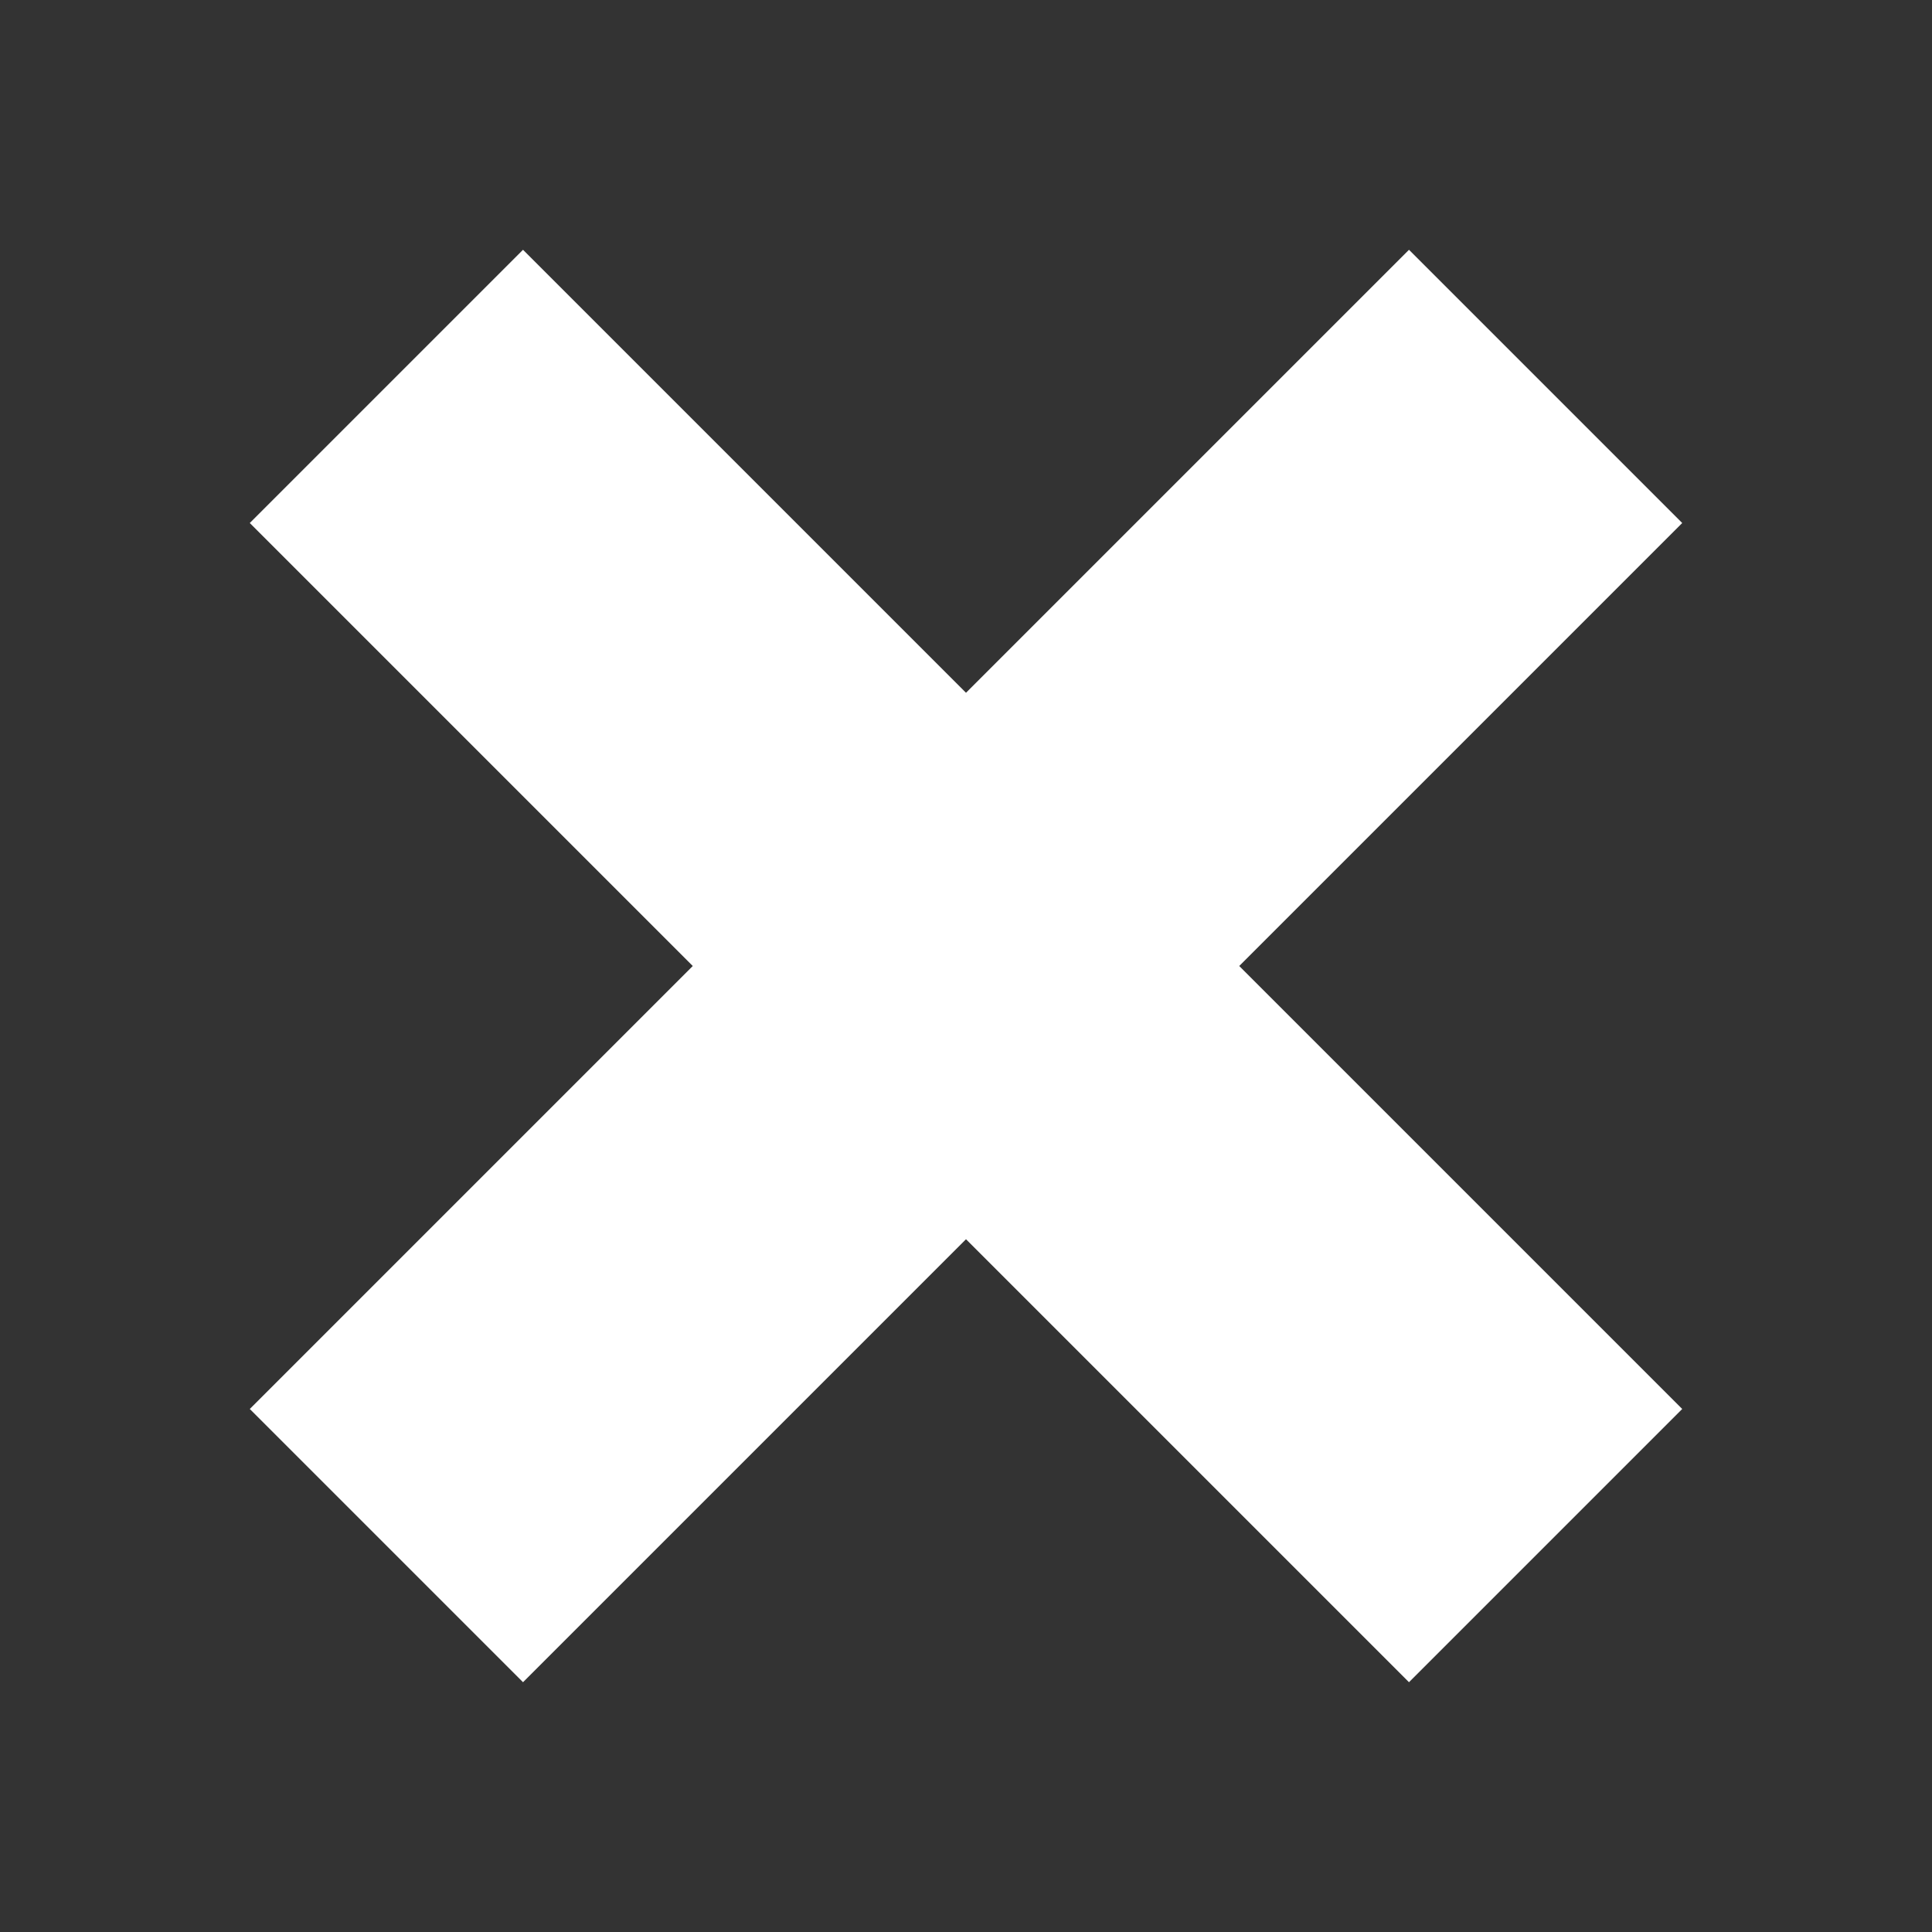 <?xml version="1.0" encoding="utf-8"?>
<svg xmlns="http://www.w3.org/2000/svg" xmlns:xlink="http://www.w3.org/1999/xlink" width="40" height="40">
    <rect width="100%" height="100%" fill="#333333" stroke="none"/>
    <style type="text/css">
        .st0{fill:#FFFFFF;}
    </style>
    <path stroke="#FFFFFF" class="st0" stroke-width="8" d="M 8,8 L 32,32 M 32,8 L 8,32"/>
</svg>
